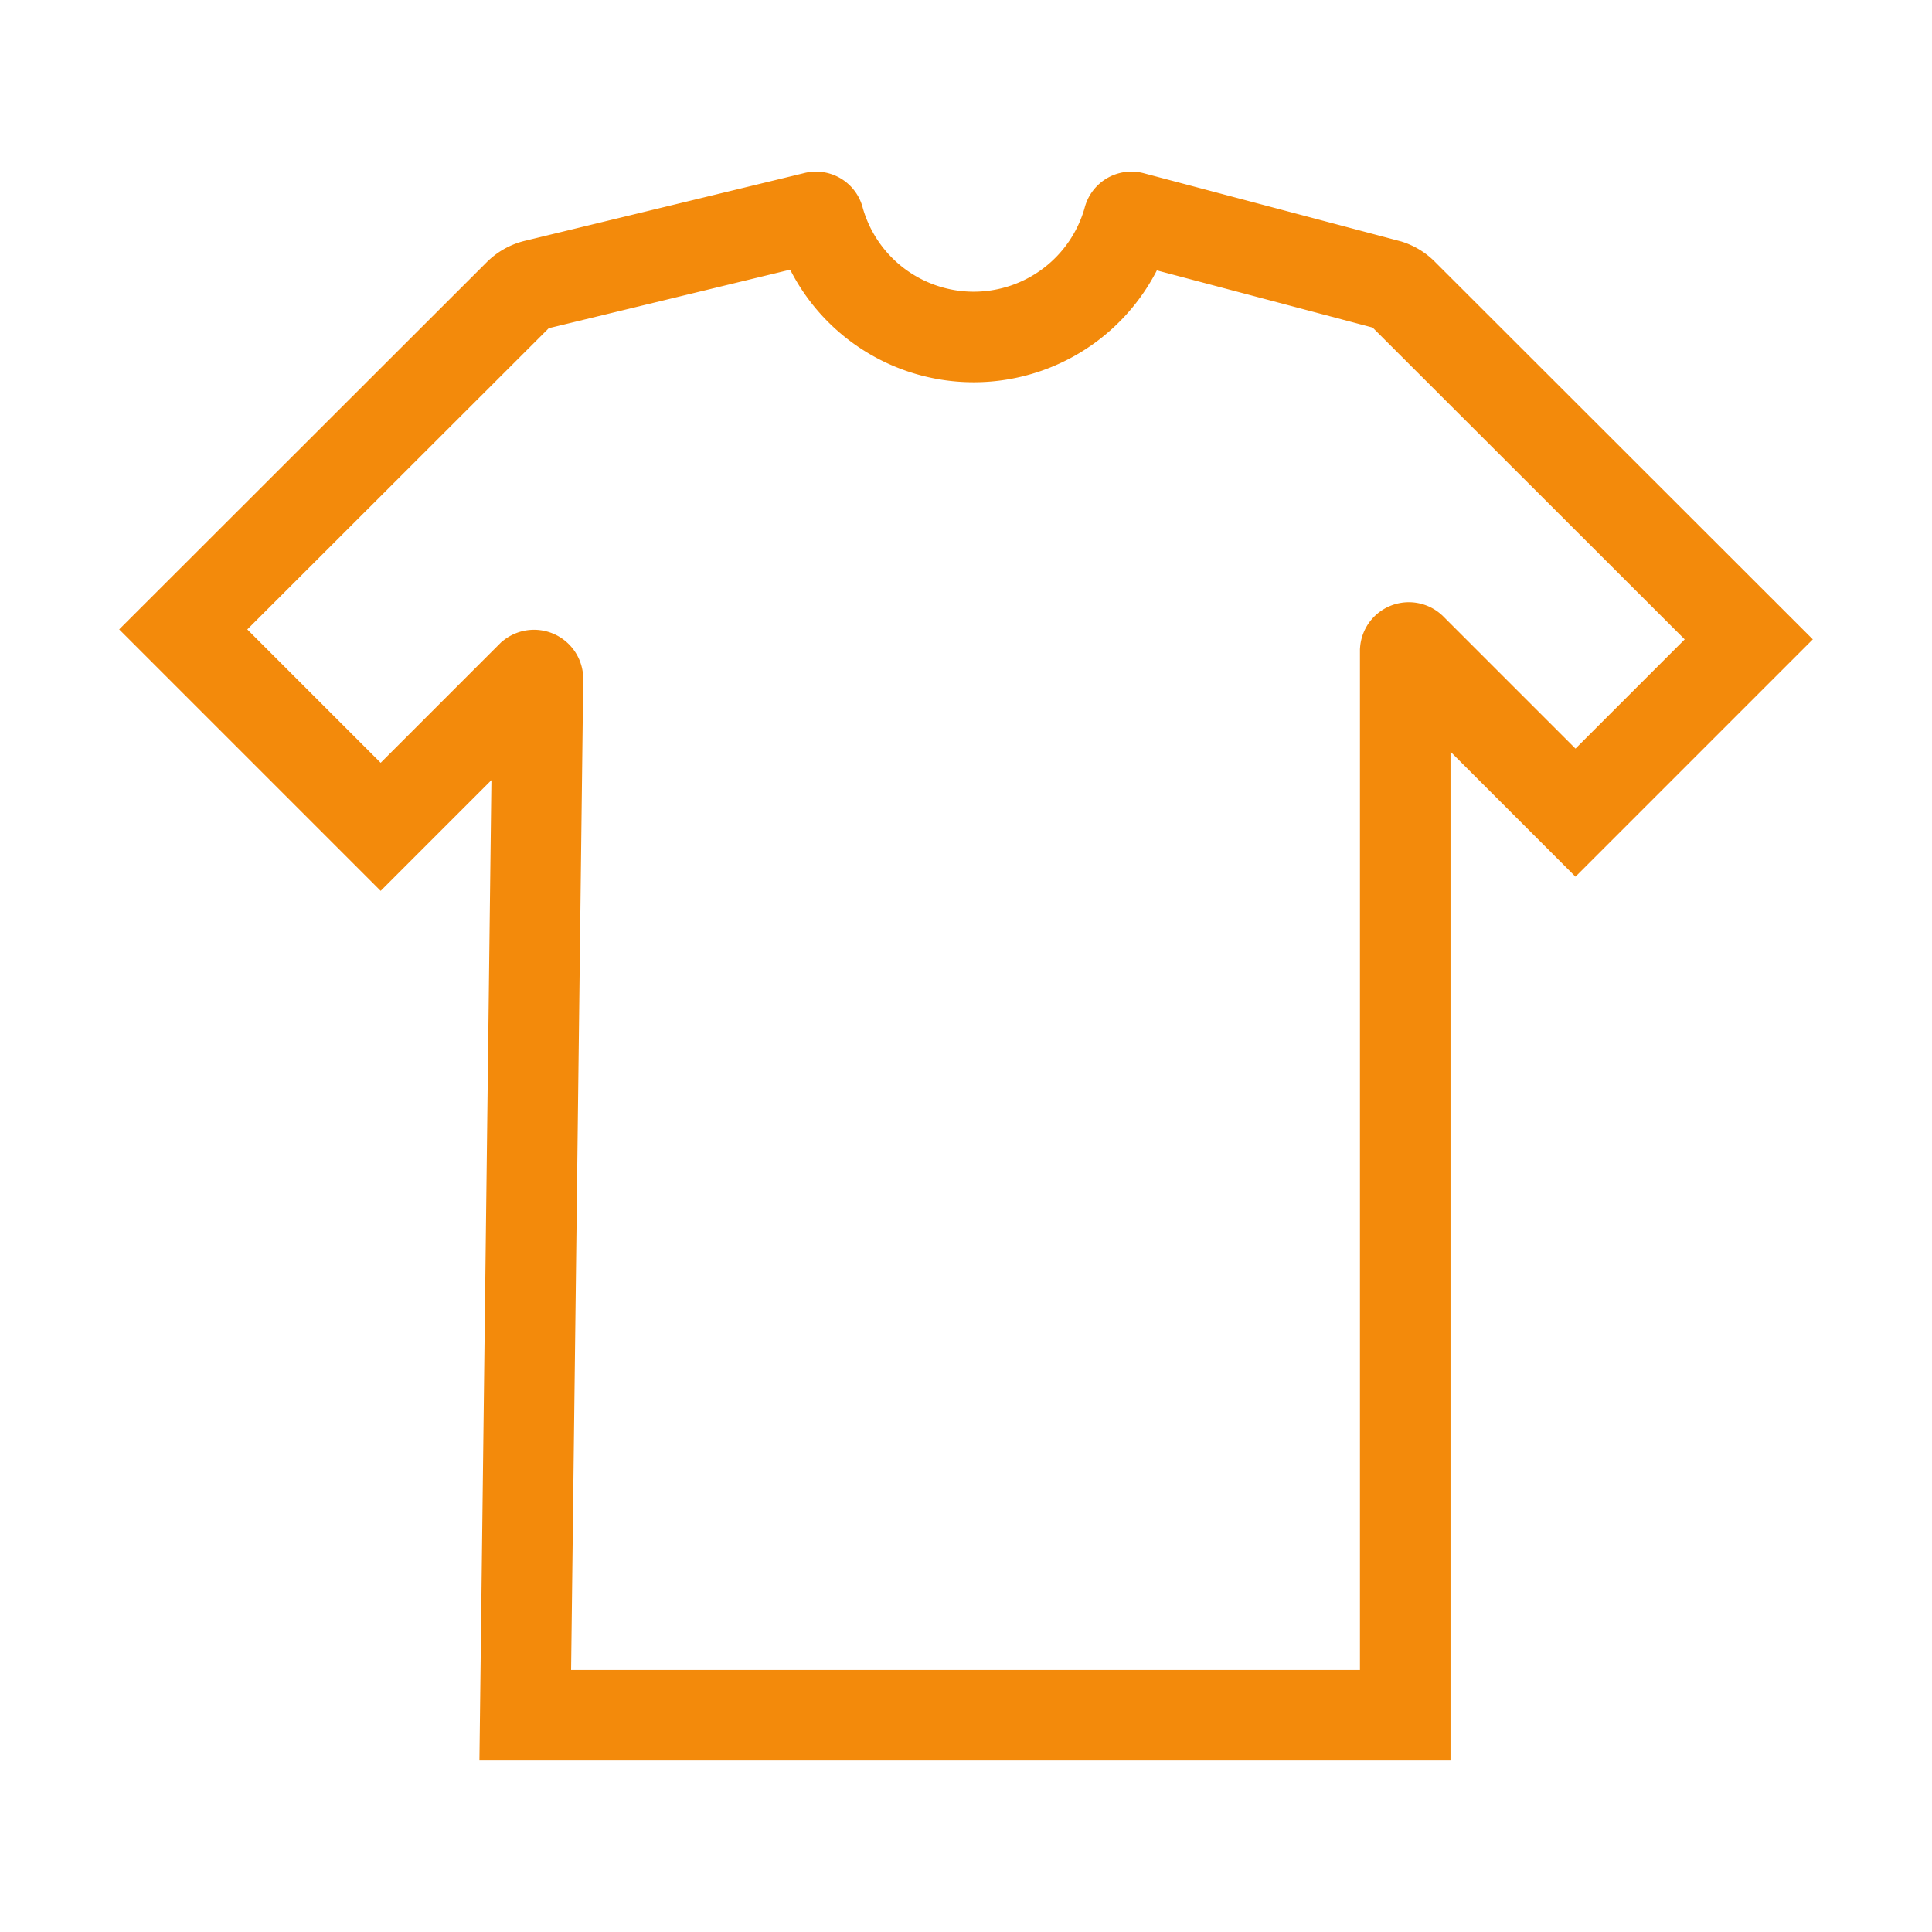 <!DOCTYPE svg PUBLIC "-//W3C//DTD SVG 1.1//EN" "http://www.w3.org/Graphics/SVG/1.1/DTD/svg11.dtd">
<!-- Uploaded to: SVG Repo, www.svgrepo.com, Transformed by: SVG Repo Mixer Tools -->
<svg width="256px" height="256px" viewBox="0 0 64 64" xmlns="http://www.w3.org/2000/svg" stroke-width="3" stroke="#f38a0b" fill="none">
<g id="SVGRepo_bgCarrier" stroke-width="0"/>
<g id="SVGRepo_tracerCarrier" stroke-linecap="round" stroke-linejoin="round"/>
<g id="SVGRepo_iconCarrier">
<path d="M46,9.44,37.51,7.19a.1.1,0,0,0-.13.08,5.32,5.32,0,0,1-10.25,0A.1.1,0,0,0,27,7.19L17.72,9.44a1.18,1.18,0,0,0-.55.32L6.07,20.85l6.54,6.54,5-5a.13.13,0,0,1,.21.09L17.4,56.82H46.55V21.56a.12.12,0,0,1,.2-.08l5.44,5.44,5.74-5.74L46.49,9.75A1.18,1.18,0,0,0,46,9.44Z" stroke-linecap="round"/>
</g>
</svg>